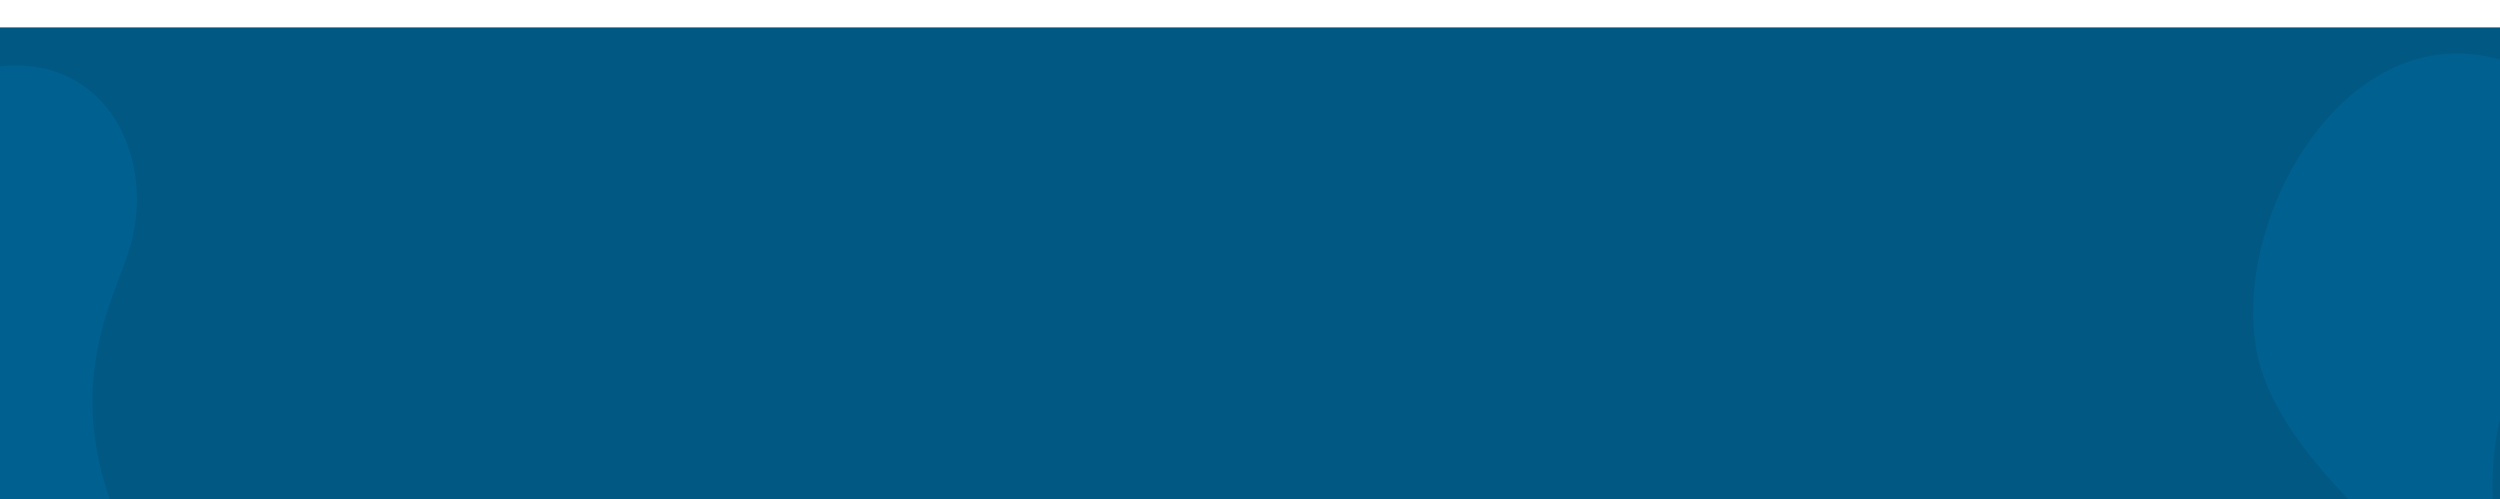 <svg xmlns="http://www.w3.org/2000/svg" width="1918" height="383" viewBox="0 0 1918 383" fill="none"><path d="M0 21C0 21 98.126 21 161 21C847.932 21 1920 21 1920 21V43.731C1920 176.224 1920 383 1920 383H0V21Z" fill="#005883"></path><path d="M6.902 50.305C-93.903 54.652 -138.947 202.786 -102.149 288.015C-63.138 378.375 118.746 453.363 118.746 453.363C36.831 322.515 81.593 243.348 97.971 195.384C121.316 127.155 86.354 46.827 6.885 50.264" fill="#00608F"></path><path d="M1900.2 42.006C1789.73 27.188 1710.03 176.477 1732.35 274.474C1756 378.369 1938.15 493.444 1938.15 493.444C1876.26 338.089 1941.34 262.297 1969.09 214.305C2008.62 146.045 1987.29 53.63 1900.19 41.959" fill="#00608F"></path></svg>